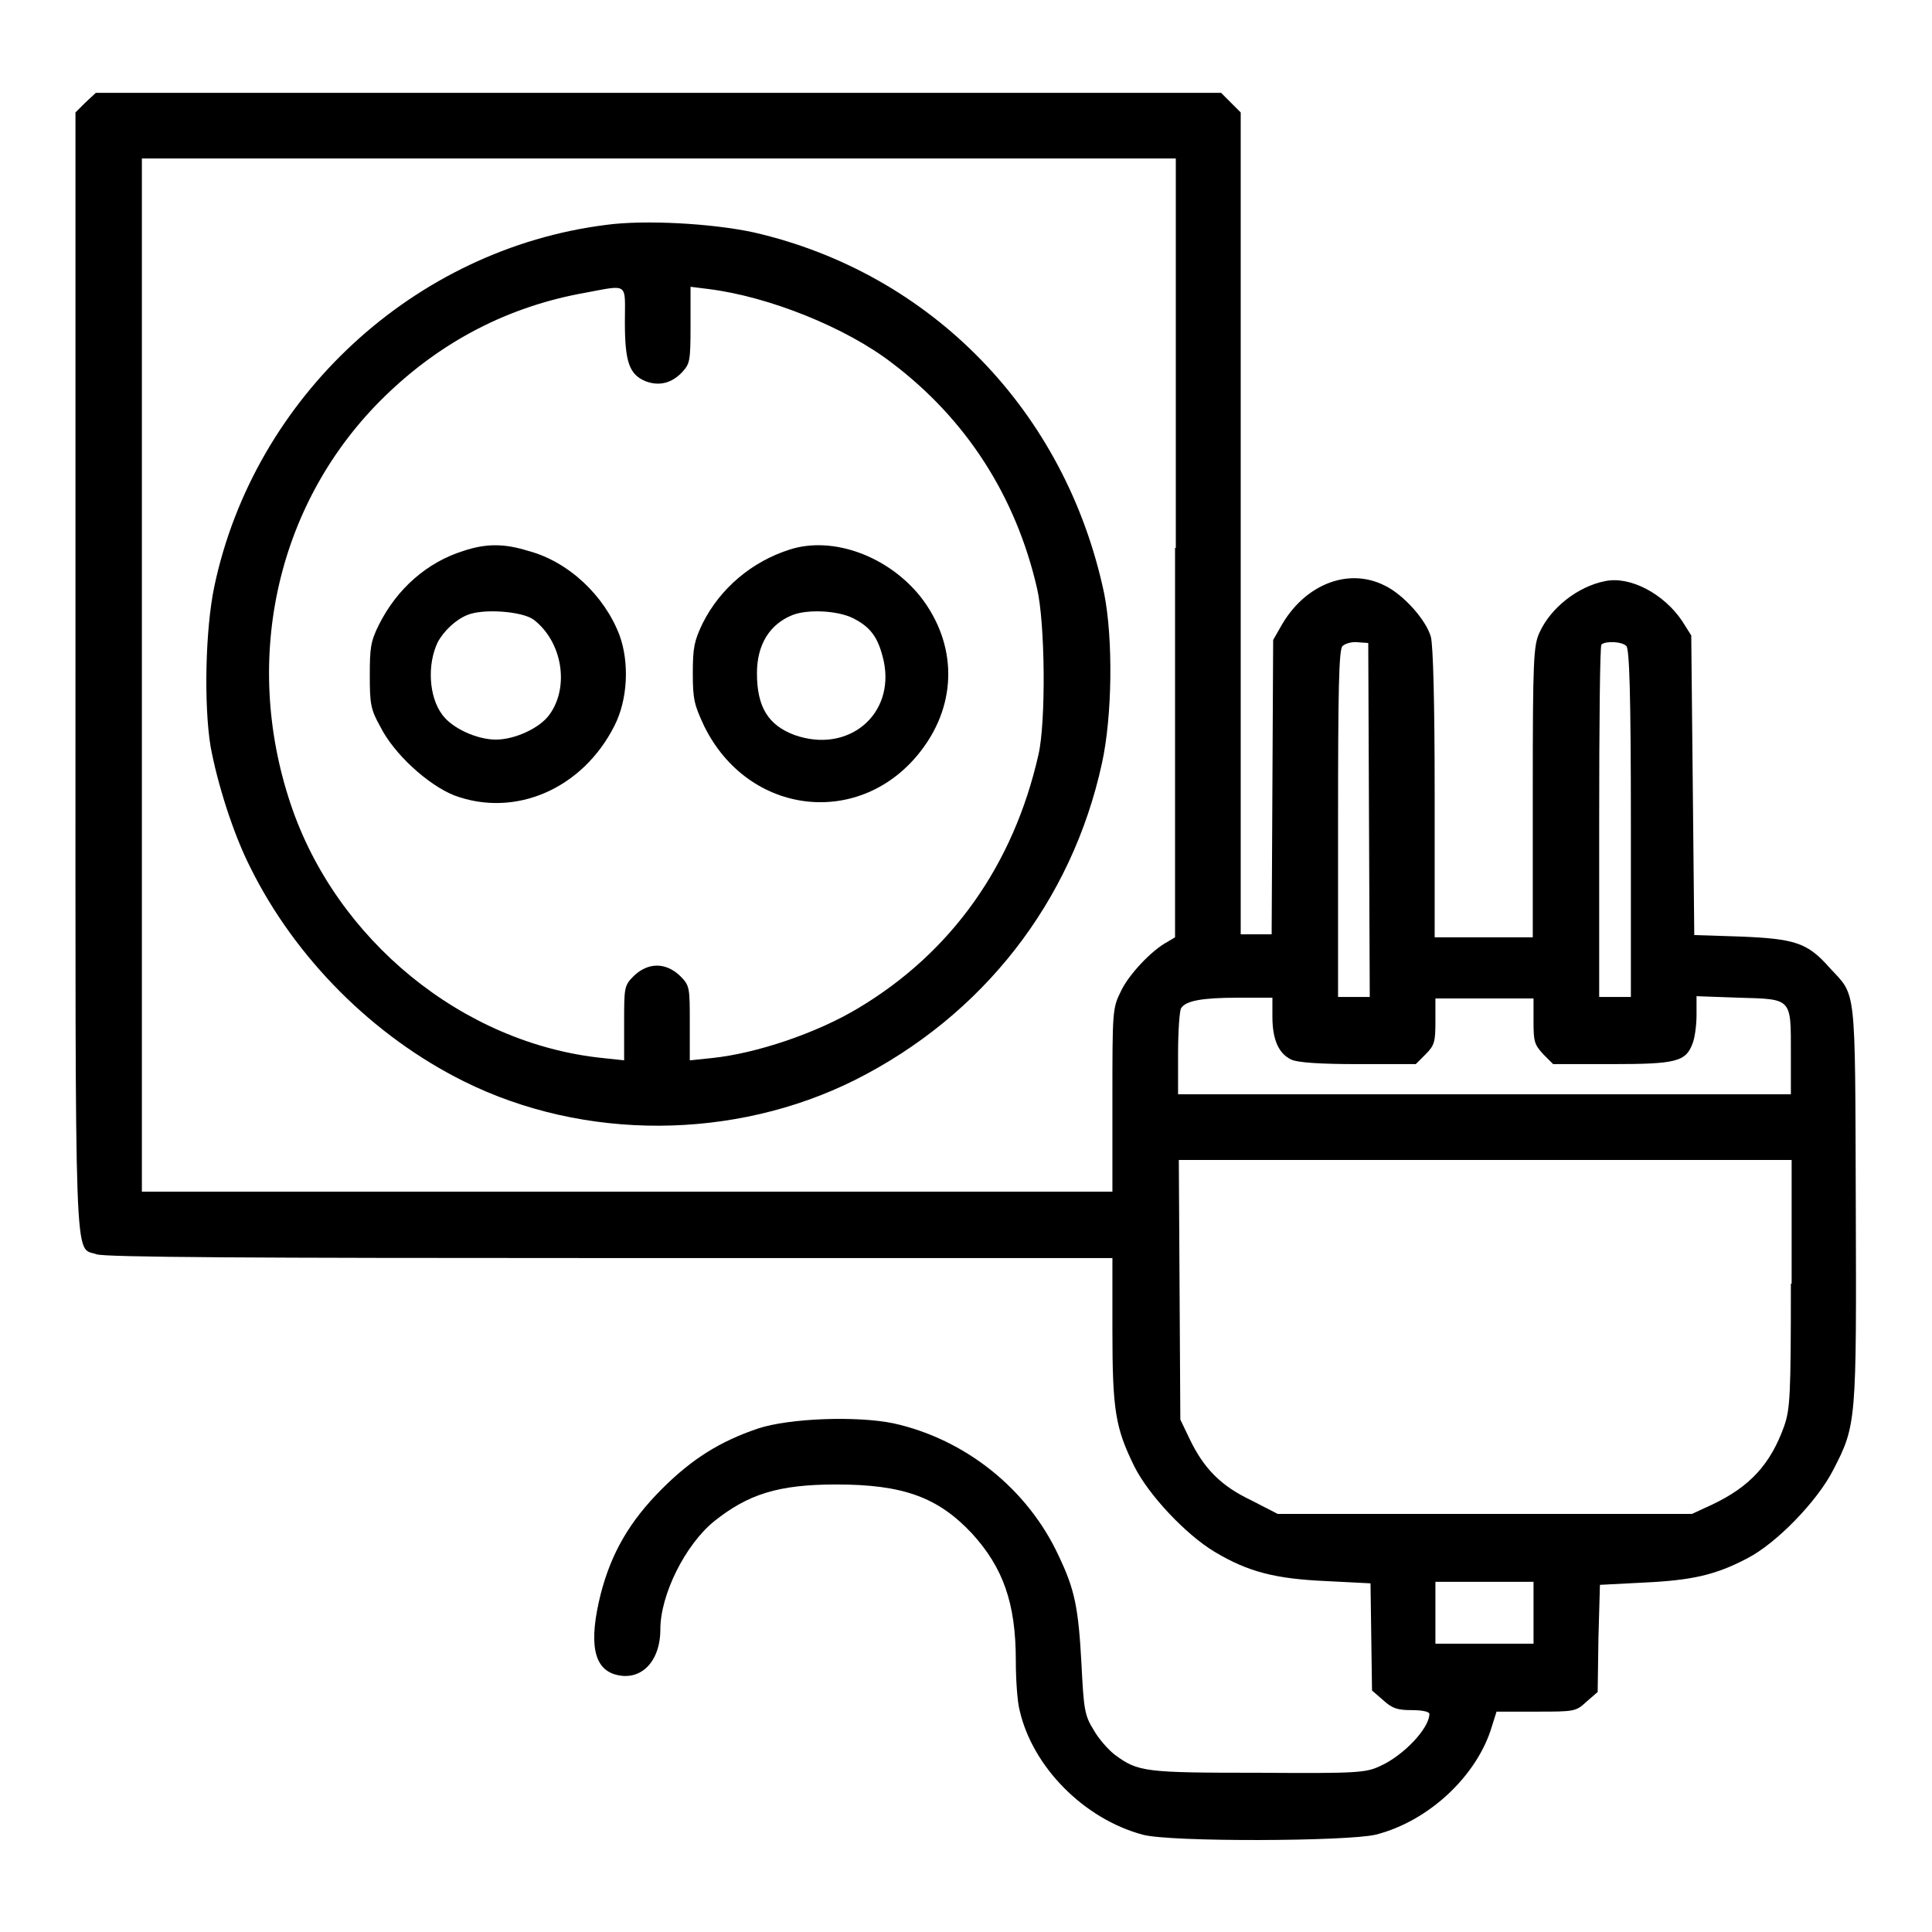 <?xml version="1.0" encoding="utf-8"?>
<!-- Svg Vector Icons : http://www.onlinewebfonts.com/icon -->
<!DOCTYPE svg PUBLIC "-//W3C//DTD SVG 1.1//EN" "http://www.w3.org/Graphics/SVG/1.1/DTD/svg11.dtd">
<svg version="1.1" xmlns="http://www.w3.org/2000/svg" xmlns:xlink="http://www.w3.org/1999/xlink" x="0px" y="0px" viewBox="0 0 256 256" enable-background="new 0 0 256 256" xml:space="preserve">
<g><g><g><path fill="#000000" d="M11.3,13.6L10,14.9V89c0,81.5-0.2,76.1,2.8,77.2c1.1,0.4,20.5,0.5,68,0.5h66.6v9.6c0,10.6,0.4,12.9,2.9,18c1.9,3.8,6.8,9,10.6,11.3c4.5,2.7,8.1,3.6,14.8,3.9l5.9,0.3l0.1,7.1l0.1,7.1l1.5,1.3c1.2,1.1,1.9,1.3,3.8,1.3c1.3,0,2.3,0.2,2.3,0.5c0,1.9-3.4,5.5-6.5,6.9c-1.9,0.9-3,1-16.1,0.9c-15.1,0-16-0.1-19.1-2.4c-0.9-0.7-2.2-2.2-2.8-3.3c-1.2-1.9-1.3-2.8-1.6-8.7c-0.4-7.5-0.9-9.9-3-14.3c-4.1-8.9-12.4-15.5-21.9-17.6c-4.8-1-13.8-0.7-18,0.7c-5,1.7-8.7,4-12.7,8c-4.3,4.3-6.7,8.5-8.1,13.9c-1.6,6.4-1,9.9,2,10.7c3.3,0.9,5.9-1.7,5.9-6c0-4.6,3.3-11.2,7.1-14.3c4.5-3.6,8.5-4.9,16.2-4.9c8.9,0,13.5,1.7,18,6.5c4.1,4.5,5.8,9.2,5.8,16.8c0,2.5,0.2,5.5,0.5,6.6c1.7,7.5,8.5,14.4,16.3,16.5c3.5,1,27.2,0.9,30.9,0c7.1-1.8,13.5-7.9,15.4-14.4l0.6-1.9h5.2c5.1,0,5.3,0,6.7-1.3l1.5-1.3l0.1-7.1l0.2-7.1l5.8-0.3c6.4-0.3,9.5-1,13.7-3.2c3.9-2,9.3-7.6,11.4-11.7c3.1-6,3.1-6.3,3-35.6c-0.1-29.1,0.1-27.1-3.5-31c-2.9-3.3-4.6-3.8-11.7-4.1l-6.2-0.2l-0.2-19.9l-0.2-19.8l-1.2-1.9c-2.4-3.6-6.9-6-10.2-5.3c-3.6,0.7-7.2,3.5-8.7,6.8c-0.8,1.7-0.9,3.5-0.9,21.1v19.3h-6.5h-6.5V105c0-11.9-0.2-19.4-0.5-20.6c-0.6-2.2-3.6-5.6-6.1-6.8c-4.7-2.4-10.4-0.3-13.6,5.1l-1.2,2.1l-0.1,19.5l-0.1,19.5h-2.1h-2V69.4V14.9l-1.3-1.3l-1.3-1.3H87.2H12.7L11.3,13.6z M155.7,72.6v51.6l-1,0.6c-2.1,1.1-5.2,4.4-6.2,6.6c-1.1,2.2-1.1,2.7-1.1,14.4v12.1H83.1H18.8V89.5V21h68.5h68.5V72.6z M181.4,108.7l0.1,23.4h-2.1h-2.1v-23c0-17.7,0.1-23.1,0.6-23.5c0.3-0.3,1.2-0.6,2-0.5l1.4,0.1L181.4,108.7z M215.5,85.6c0.4,0.4,0.6,6.3,0.6,23.5v23H214h-2.1v-23.2c0-12.8,0.1-23.4,0.3-23.5C212.8,84.9,214.9,85,215.5,85.6z M168.6,134.7c0,3,0.8,4.9,2.5,5.7c0.8,0.4,3.9,0.6,8.8,0.6h7.7l1.3-1.3c1.2-1.2,1.3-1.7,1.3-4.4v-3h6.5h6.5v3c0,2.7,0.1,3.1,1.3,4.4l1.3,1.3h7.7c8.6,0,9.9-0.3,10.8-2.8c0.3-0.8,0.5-2.5,0.5-3.7V132l5.6,0.2c7.1,0.2,6.9,0,6.9,7.4v5.4h-40.6h-40.6v-5.4c0-3,0.2-5.7,0.4-6c0.6-1,2.8-1.4,7.6-1.4l4.5,0V134.7L168.6,134.7z M237.3,170.1c0,14.9-0.1,16.6-0.9,18.9c-1.8,5-4.5,8-9.6,10.4l-2.6,1.2h-27.5h-27.4l-3.5-1.8c-4-1.9-6.3-4.2-8.2-8.2l-1.2-2.5l-0.1-17.2l-0.1-17.2h40.6h40.6V170.1z M203.2,213.7v4.1h-6.5h-6.5v-4.1v-4.1h6.5h6.5V213.7z"/><path fill="#000000" d="M80.3,29.8C54.9,33,33.7,52.6,28.4,77.7c-1.2,5.7-1.4,15.7-0.5,21.2c0.9,4.9,3,11.6,5.3,16.1c5.9,11.9,16.2,22.3,28.3,28.3c15.9,7.9,35.8,7.8,51.8-0.2c16.9-8.5,28.7-23.6,32.7-41.9c1.4-6.3,1.5-16.6,0.3-22.6c-5.1-24.1-22.9-42.4-46.4-47.8C94.4,29.6,85.4,29.1,80.3,29.8z M82.8,42.7c0,5.3,0.6,6.9,2.7,7.8c1.8,0.7,3.5,0.3,4.9-1.2c1-1.1,1.1-1.4,1.1-6.2V38l2.4,0.3c8,1,18.2,5.1,24.3,9.8c9.9,7.5,16.4,17.7,19.2,29.8c1.1,4.6,1.2,17.8,0.2,22.1c-3.3,14.6-11.5,26.2-23.9,33.6c-5.5,3.3-13.5,6-19.4,6.6l-2.9,0.3v-4.9c0-4.8,0-5-1.3-6.3c-1.9-1.8-4.2-1.8-6.1,0c-1.3,1.3-1.3,1.5-1.3,6.3v4.9l-2.8-0.3c-18.6-1.9-35.4-15.7-41.4-33.7c-6.5-19.4-1.7-40.2,12.5-54c7.5-7.3,16.4-11.9,26.5-13.7C83.4,37.7,82.8,37.4,82.8,42.7z"/><path fill="#000000" d="M61.4,73c-4.8,1.5-8.8,5-11.2,9.8C49.1,85,49,85.9,49,89.5c0,3.7,0.1,4.5,1.4,6.8c1.8,3.6,6.3,7.7,9.8,9.1c8.1,3,17-0.9,21.2-9.2c1.8-3.5,2-8.4,0.7-12c-2-5.3-6.8-9.8-12.1-11.2C66.8,72,64.4,72,61.4,73z M70.7,82.1c3.8,2.9,4.8,8.9,2.1,12.6c-1.3,1.8-4.6,3.3-7.1,3.3c-2.5,0-5.8-1.5-7.1-3.3c-1.8-2.4-2-6.7-0.6-9.6c0.8-1.5,2.4-3,3.9-3.6C64,80.6,69.2,81,70.7,82.1z"/><path fill="#000000" d="M104.7,72.8c-5.1,1.6-9.3,5.2-11.6,9.8c-1.1,2.3-1.3,3.2-1.3,6.6c0,3.5,0.2,4.2,1.5,7c5.9,12,20.9,13.6,28.8,3.2c4.8-6.3,4.7-14.1-0.1-20.3C117.7,73.7,110.4,71,104.7,72.8z M113,81.9c2.4,1.2,3.4,2.6,4.1,5.7c1.5,7.1-4.7,12.3-11.8,9.8c-3.5-1.3-5-3.7-5-8.2c0-3.8,1.7-6.5,4.7-7.7C107,80.7,111,80.9,113,81.9z"/></g></g></g>
</svg>